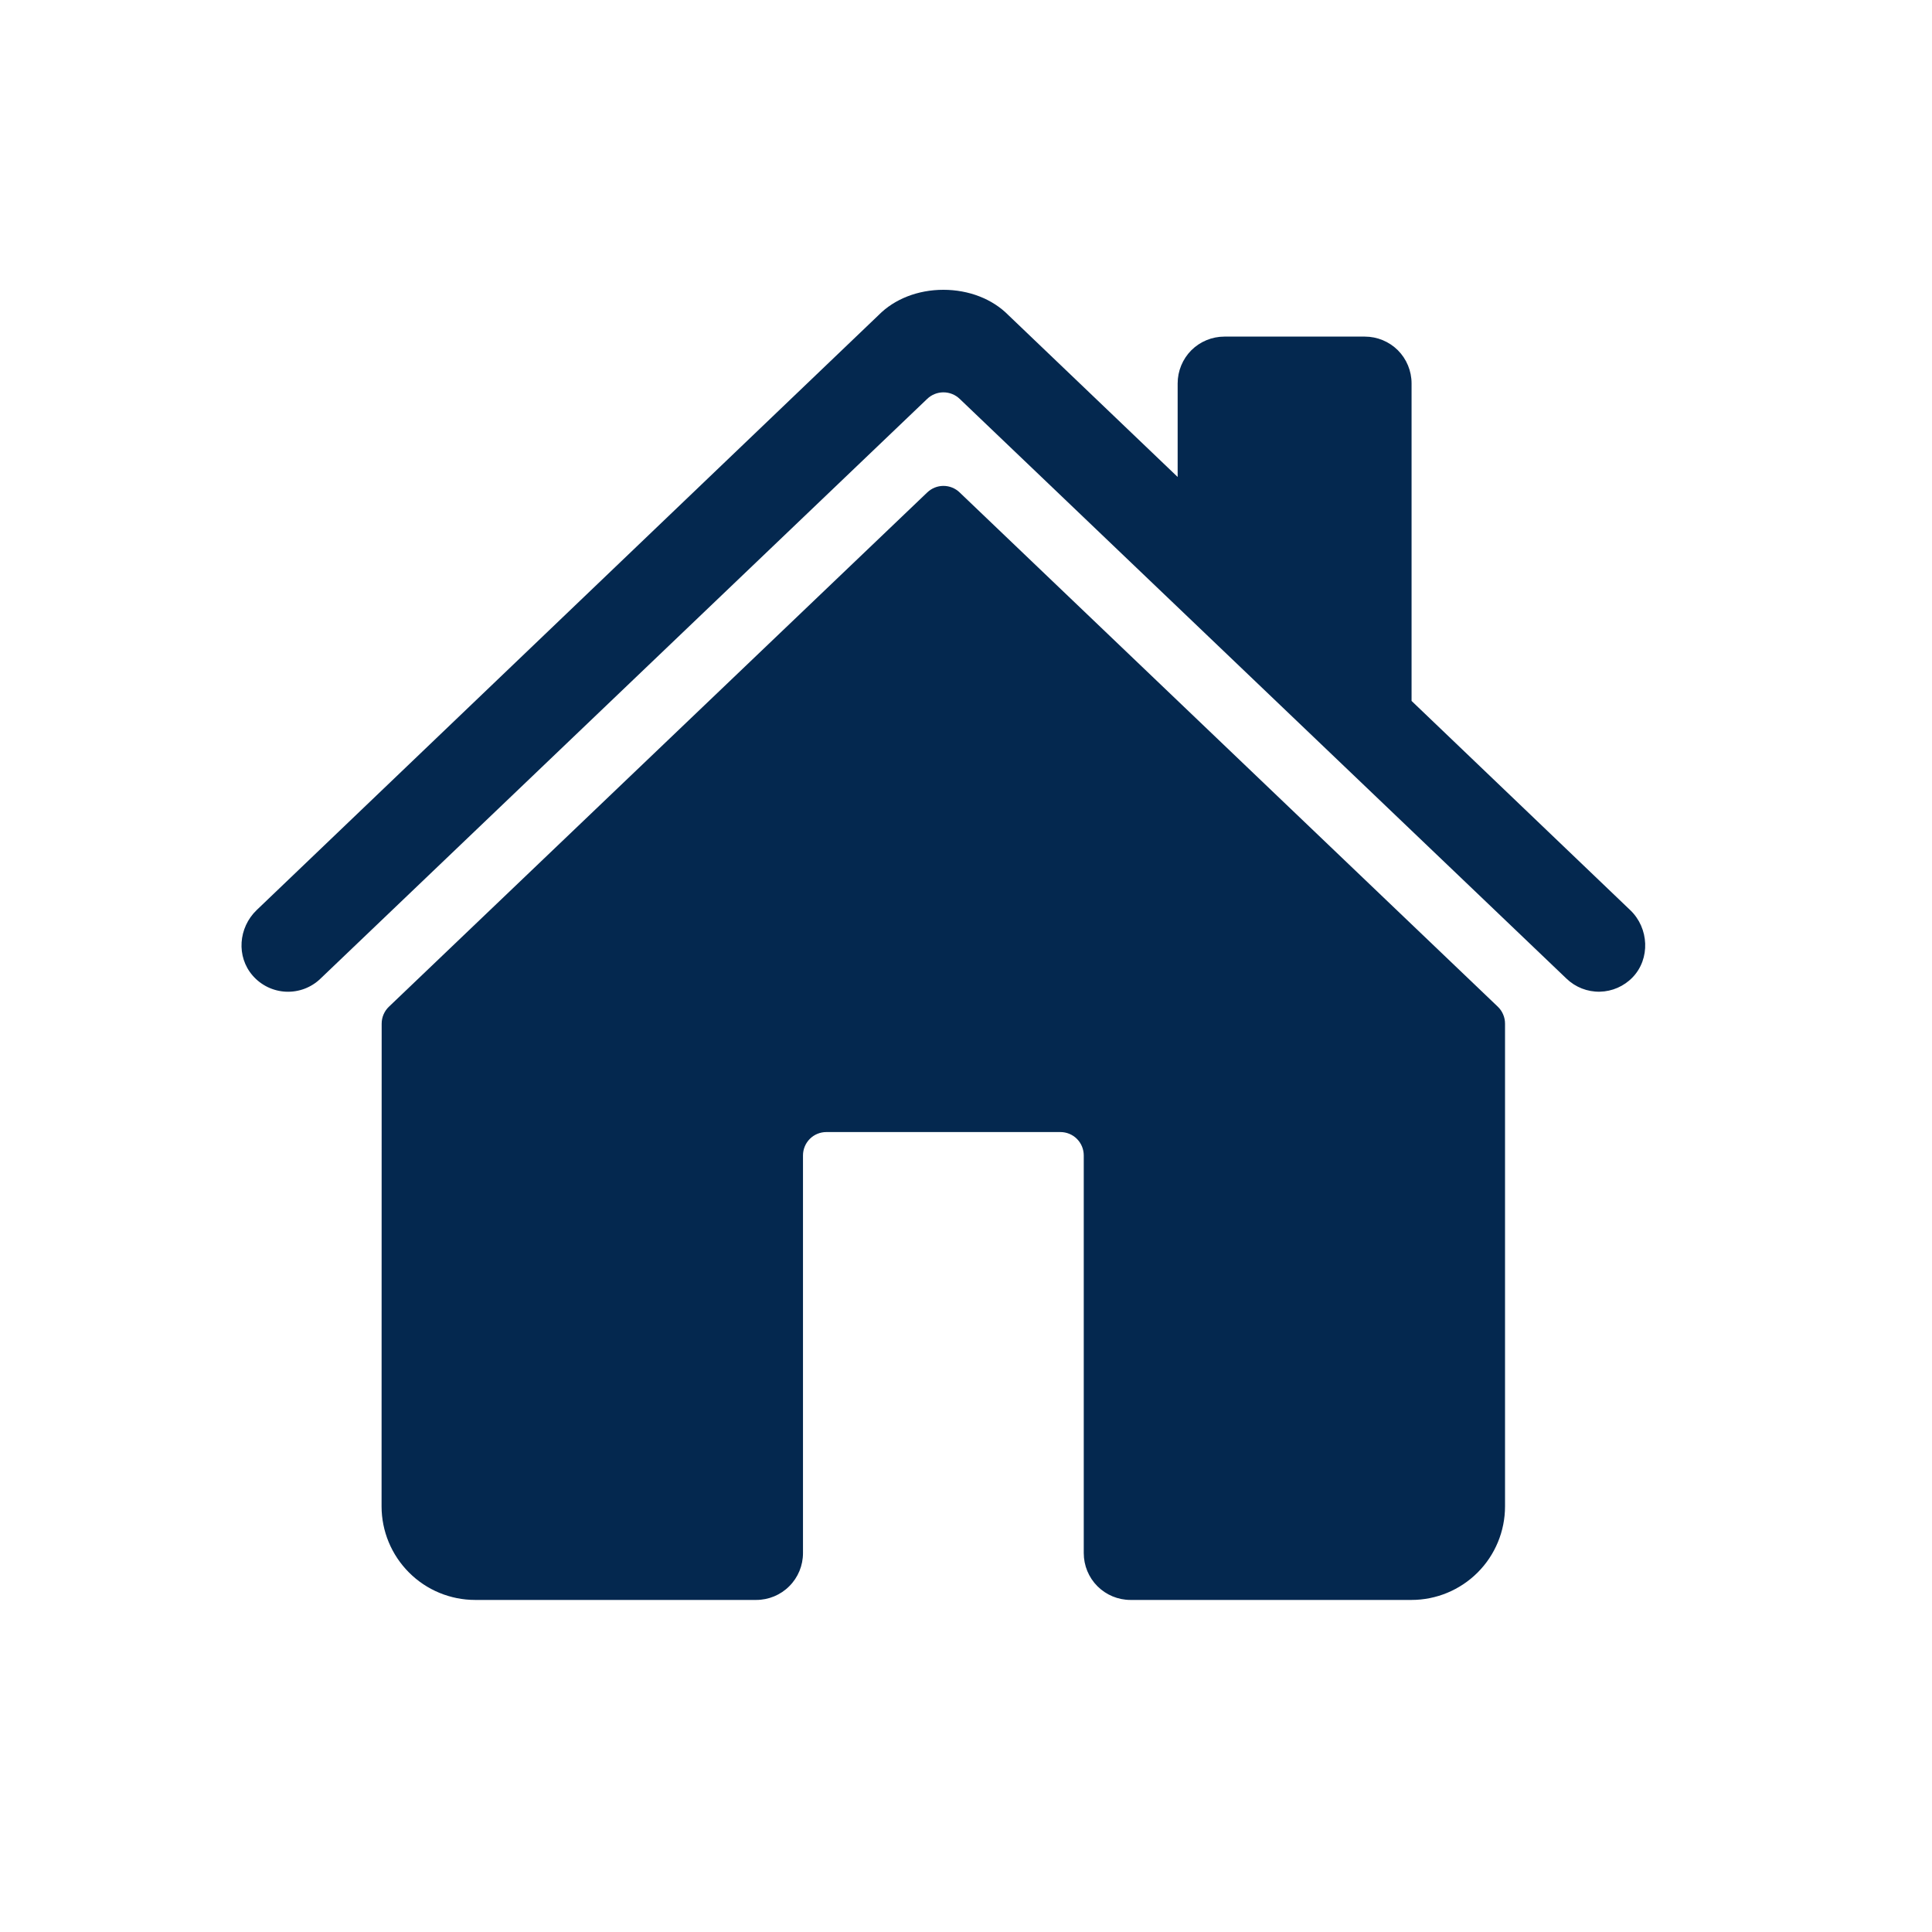 <svg width="40" height="40" viewBox="0 0 40 40" fill="none" xmlns="http://www.w3.org/2000/svg">
<rect width="40" height="40" fill="white"/>
<path d="M19.868 10.195C19.778 10.108 19.658 10.06 19.533 10.06C19.409 10.06 19.289 10.108 19.198 10.195L8.052 20.843C8.004 20.888 7.967 20.943 7.941 21.003C7.915 21.063 7.902 21.128 7.902 21.194L7.9 31.188C7.9 31.701 8.105 32.194 8.468 32.557C8.831 32.921 9.324 33.125 9.838 33.125H15.656C15.913 33.125 16.16 33.023 16.341 32.841C16.523 32.66 16.625 32.413 16.625 32.156V23.922C16.625 23.793 16.676 23.67 16.767 23.579C16.858 23.488 16.981 23.438 17.11 23.438H21.953C22.082 23.438 22.205 23.488 22.296 23.579C22.387 23.67 22.438 23.793 22.438 23.922V32.156C22.438 32.413 22.54 32.66 22.721 32.841C22.903 33.023 23.149 33.125 23.406 33.125H29.223C29.736 33.125 30.229 32.921 30.593 32.557C30.956 32.194 31.16 31.701 31.16 31.188V21.194C31.16 21.128 31.147 21.063 31.121 21.003C31.096 20.943 31.058 20.888 31.011 20.843L19.868 10.195Z" fill="#04284F"/>
<path d="M33.754 18.845L29.225 14.512V7.938C29.225 7.681 29.123 7.434 28.942 7.252C28.76 7.071 28.514 6.969 28.257 6.969H25.35C25.093 6.969 24.847 7.071 24.665 7.252C24.484 7.434 24.382 7.681 24.382 7.938V9.875L20.875 6.522C20.547 6.19 20.059 6 19.531 6C19.006 6 18.519 6.19 18.191 6.523L5.312 18.844C4.936 19.207 4.889 19.805 5.231 20.198C5.317 20.298 5.423 20.378 5.541 20.436C5.659 20.493 5.788 20.526 5.919 20.532C6.051 20.538 6.182 20.517 6.305 20.471C6.428 20.424 6.54 20.354 6.635 20.262L19.198 8.257C19.288 8.171 19.408 8.123 19.533 8.123C19.658 8.123 19.778 8.171 19.868 8.257L32.433 20.262C32.618 20.44 32.866 20.537 33.122 20.532C33.378 20.527 33.622 20.42 33.8 20.236C34.172 19.851 34.141 19.215 33.754 18.845Z" fill="#04284F"/>
</svg>
